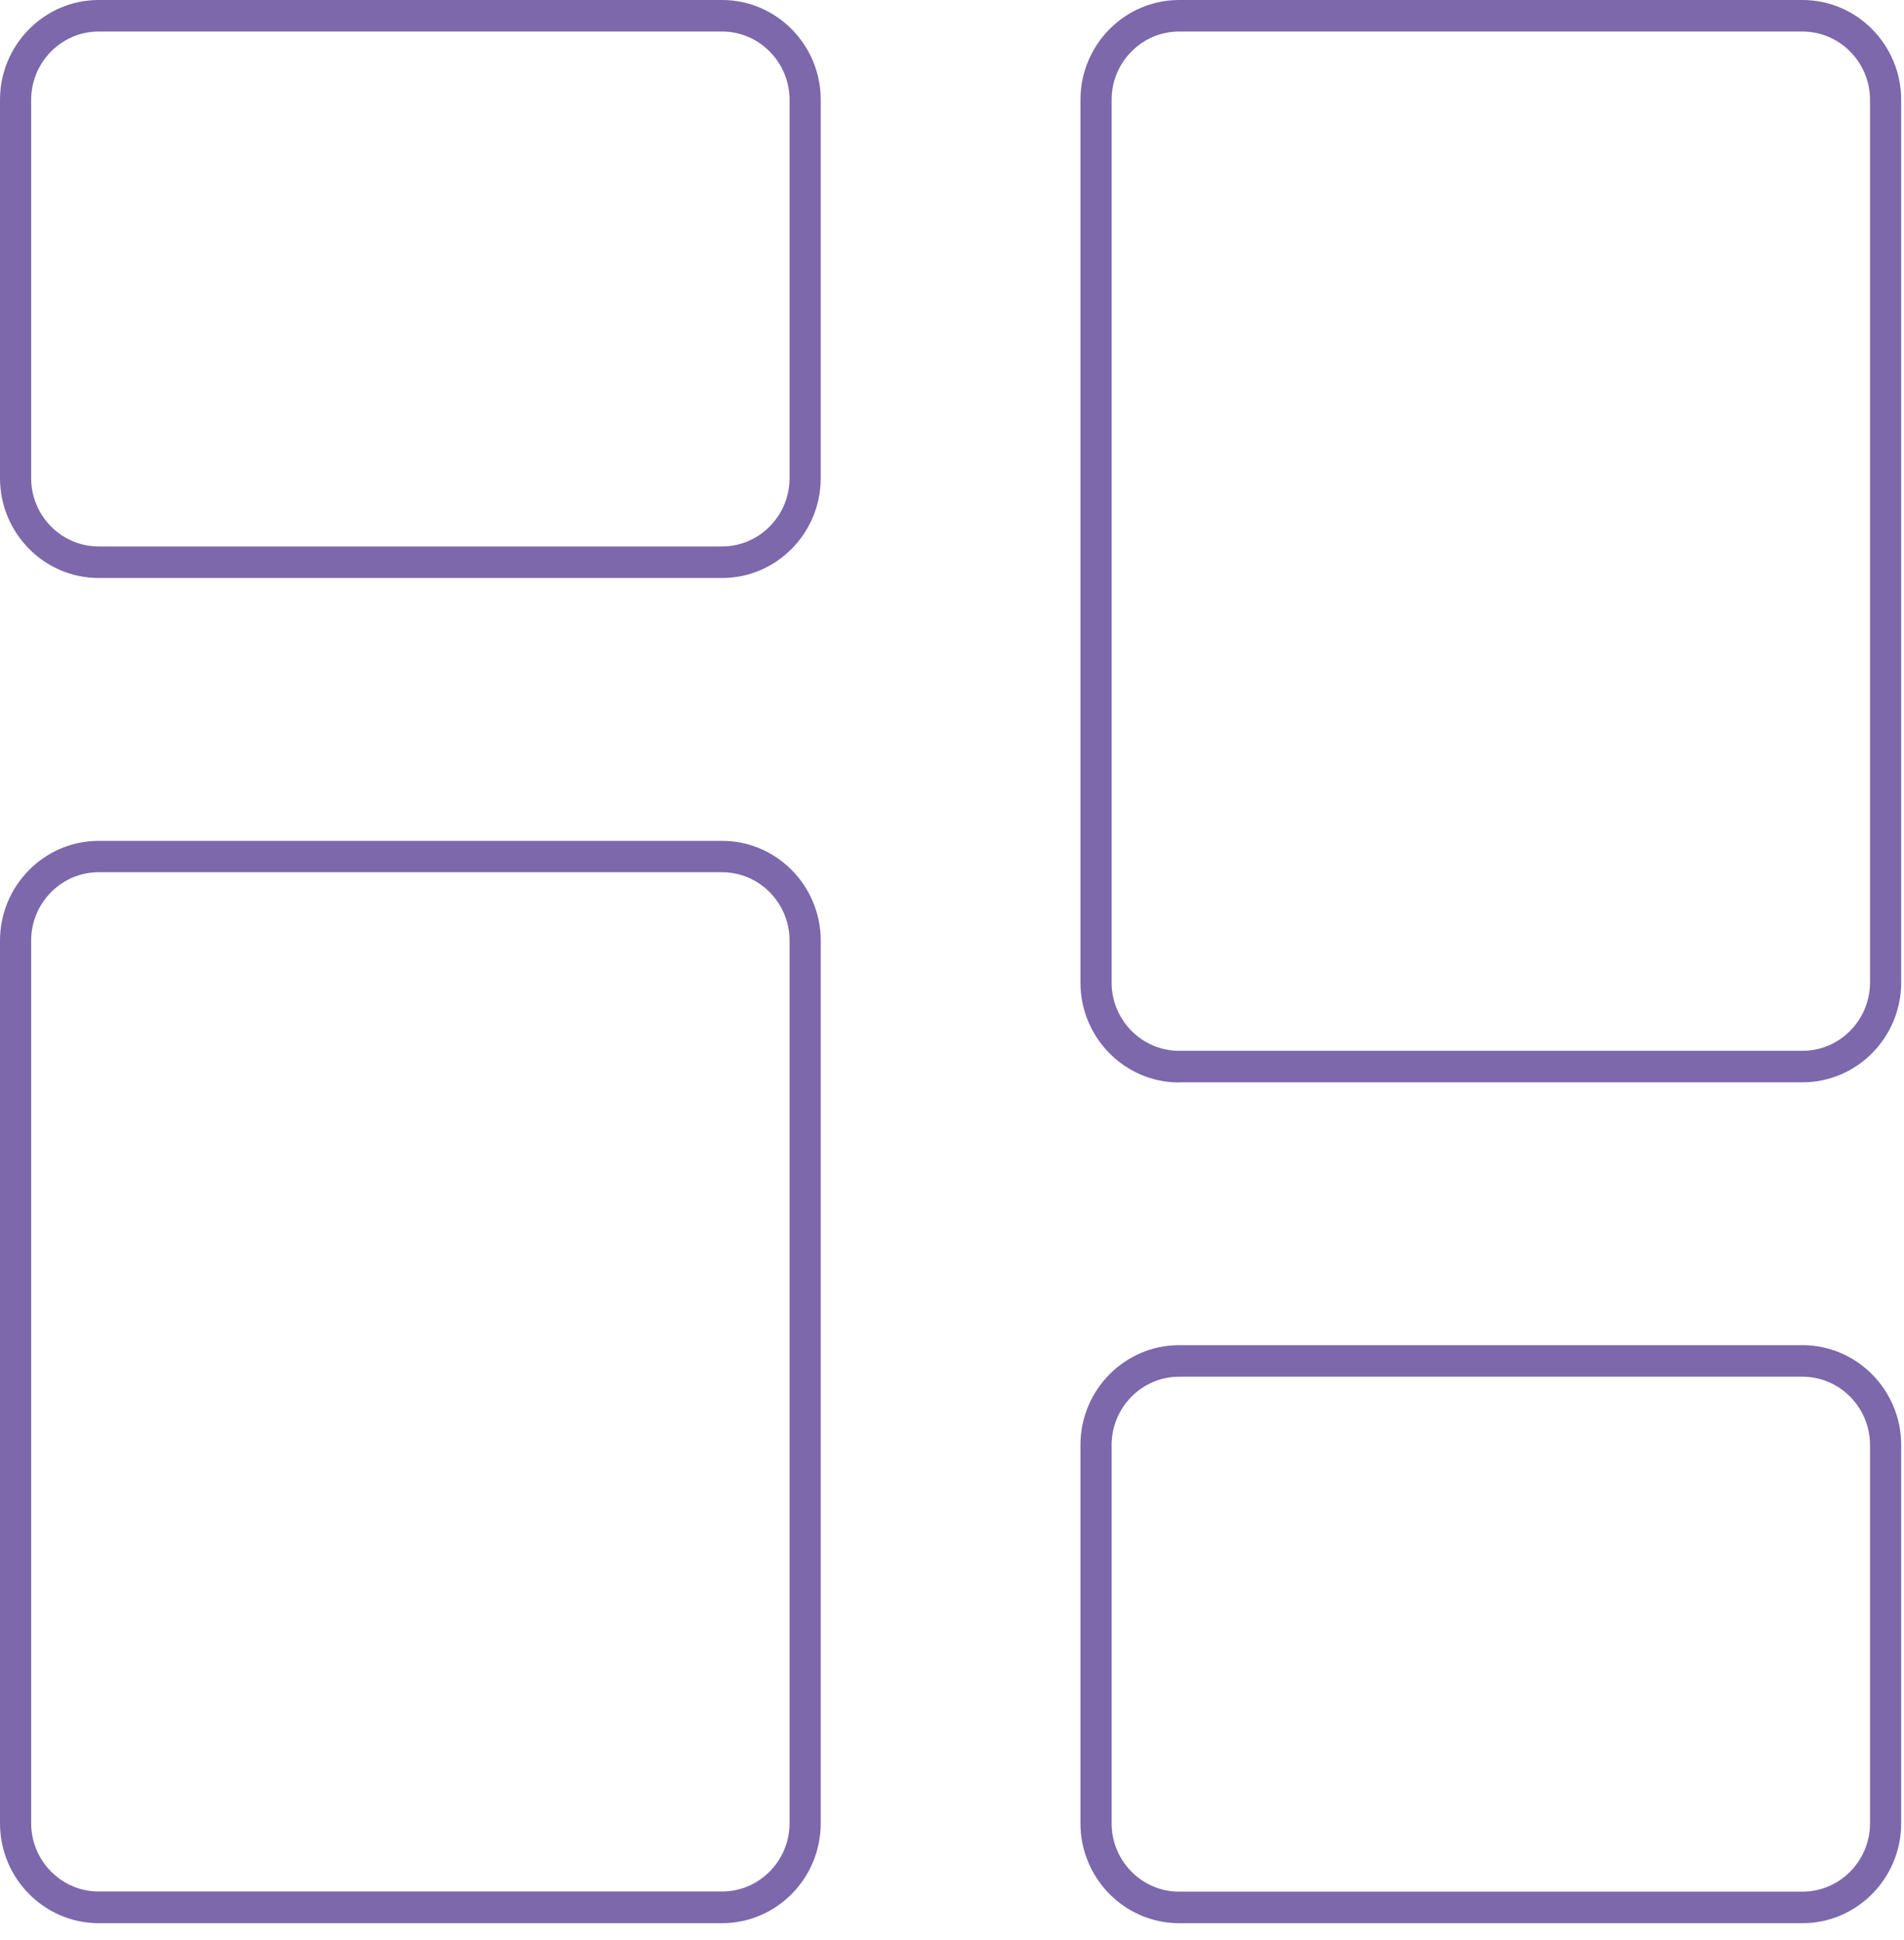<svg width="54" height="55" viewBox="0 0 54 55" fill="none" xmlns="http://www.w3.org/2000/svg">
<path d="M2.799 16.385C1.257 16.385 0 15.114 0 13.555V2.83C0 1.271 1.257 0 2.799 0H20.479C22.021 0 23.277 1.271 23.277 2.83V13.555C23.277 15.114 22.021 16.385 20.479 16.385H2.799ZM2.799 0.894C1.744 0.894 0.884 1.764 0.884 2.83V13.555C0.884 14.621 1.744 15.491 2.799 15.491H20.479C21.533 15.491 22.393 14.621 22.393 13.555V2.83C22.393 1.764 21.533 0.894 20.479 0.894H2.799Z" fill="#7C68AB"/>
<path d="M2.799 54.517C1.257 54.517 0 53.246 0 51.687V26.665C0 25.106 1.257 23.836 2.799 23.836H20.479C22.021 23.836 23.277 25.106 23.277 26.665V51.687C23.277 53.246 22.021 54.517 20.479 54.517H2.799ZM2.799 24.725C1.744 24.725 0.884 25.595 0.884 26.661V51.683C0.884 52.749 1.744 53.619 2.799 53.619H20.479C21.533 53.619 22.393 52.749 22.393 51.683V26.661C22.393 25.595 21.533 24.725 20.479 24.725H2.799Z" fill="#7C68AB"/>
<path d="M33.441 54.517C31.899 54.517 30.643 53.246 30.643 51.687V40.962C30.643 39.403 31.899 38.132 33.441 38.132H51.121C52.663 38.132 53.92 39.403 53.92 40.962V51.687C53.92 53.246 52.663 54.517 51.121 54.517H33.441ZM33.441 39.026C32.387 39.026 31.527 39.896 31.527 40.962V51.687C31.527 52.754 32.387 53.623 33.441 53.623H51.121C52.176 53.623 53.036 52.754 53.036 51.687V40.962C53.036 39.896 52.176 39.026 51.121 39.026H33.441Z" fill="#7C68AB"/>
<path d="M33.441 30.685C31.899 30.685 30.643 29.415 30.643 27.856V2.83C30.643 1.271 31.899 0 33.441 0H51.121C52.663 0 53.92 1.271 53.92 2.83V27.852C53.92 29.411 52.663 30.681 51.121 30.681H33.441V30.685ZM33.441 0.894C32.387 0.894 31.527 1.764 31.527 2.83V27.852C31.527 28.918 32.387 29.788 33.441 29.788H51.121C52.176 29.788 53.036 28.918 53.036 27.852V2.83C53.036 1.764 52.176 0.894 51.121 0.894H33.441Z" fill="#7C68AB"/>
</svg>
